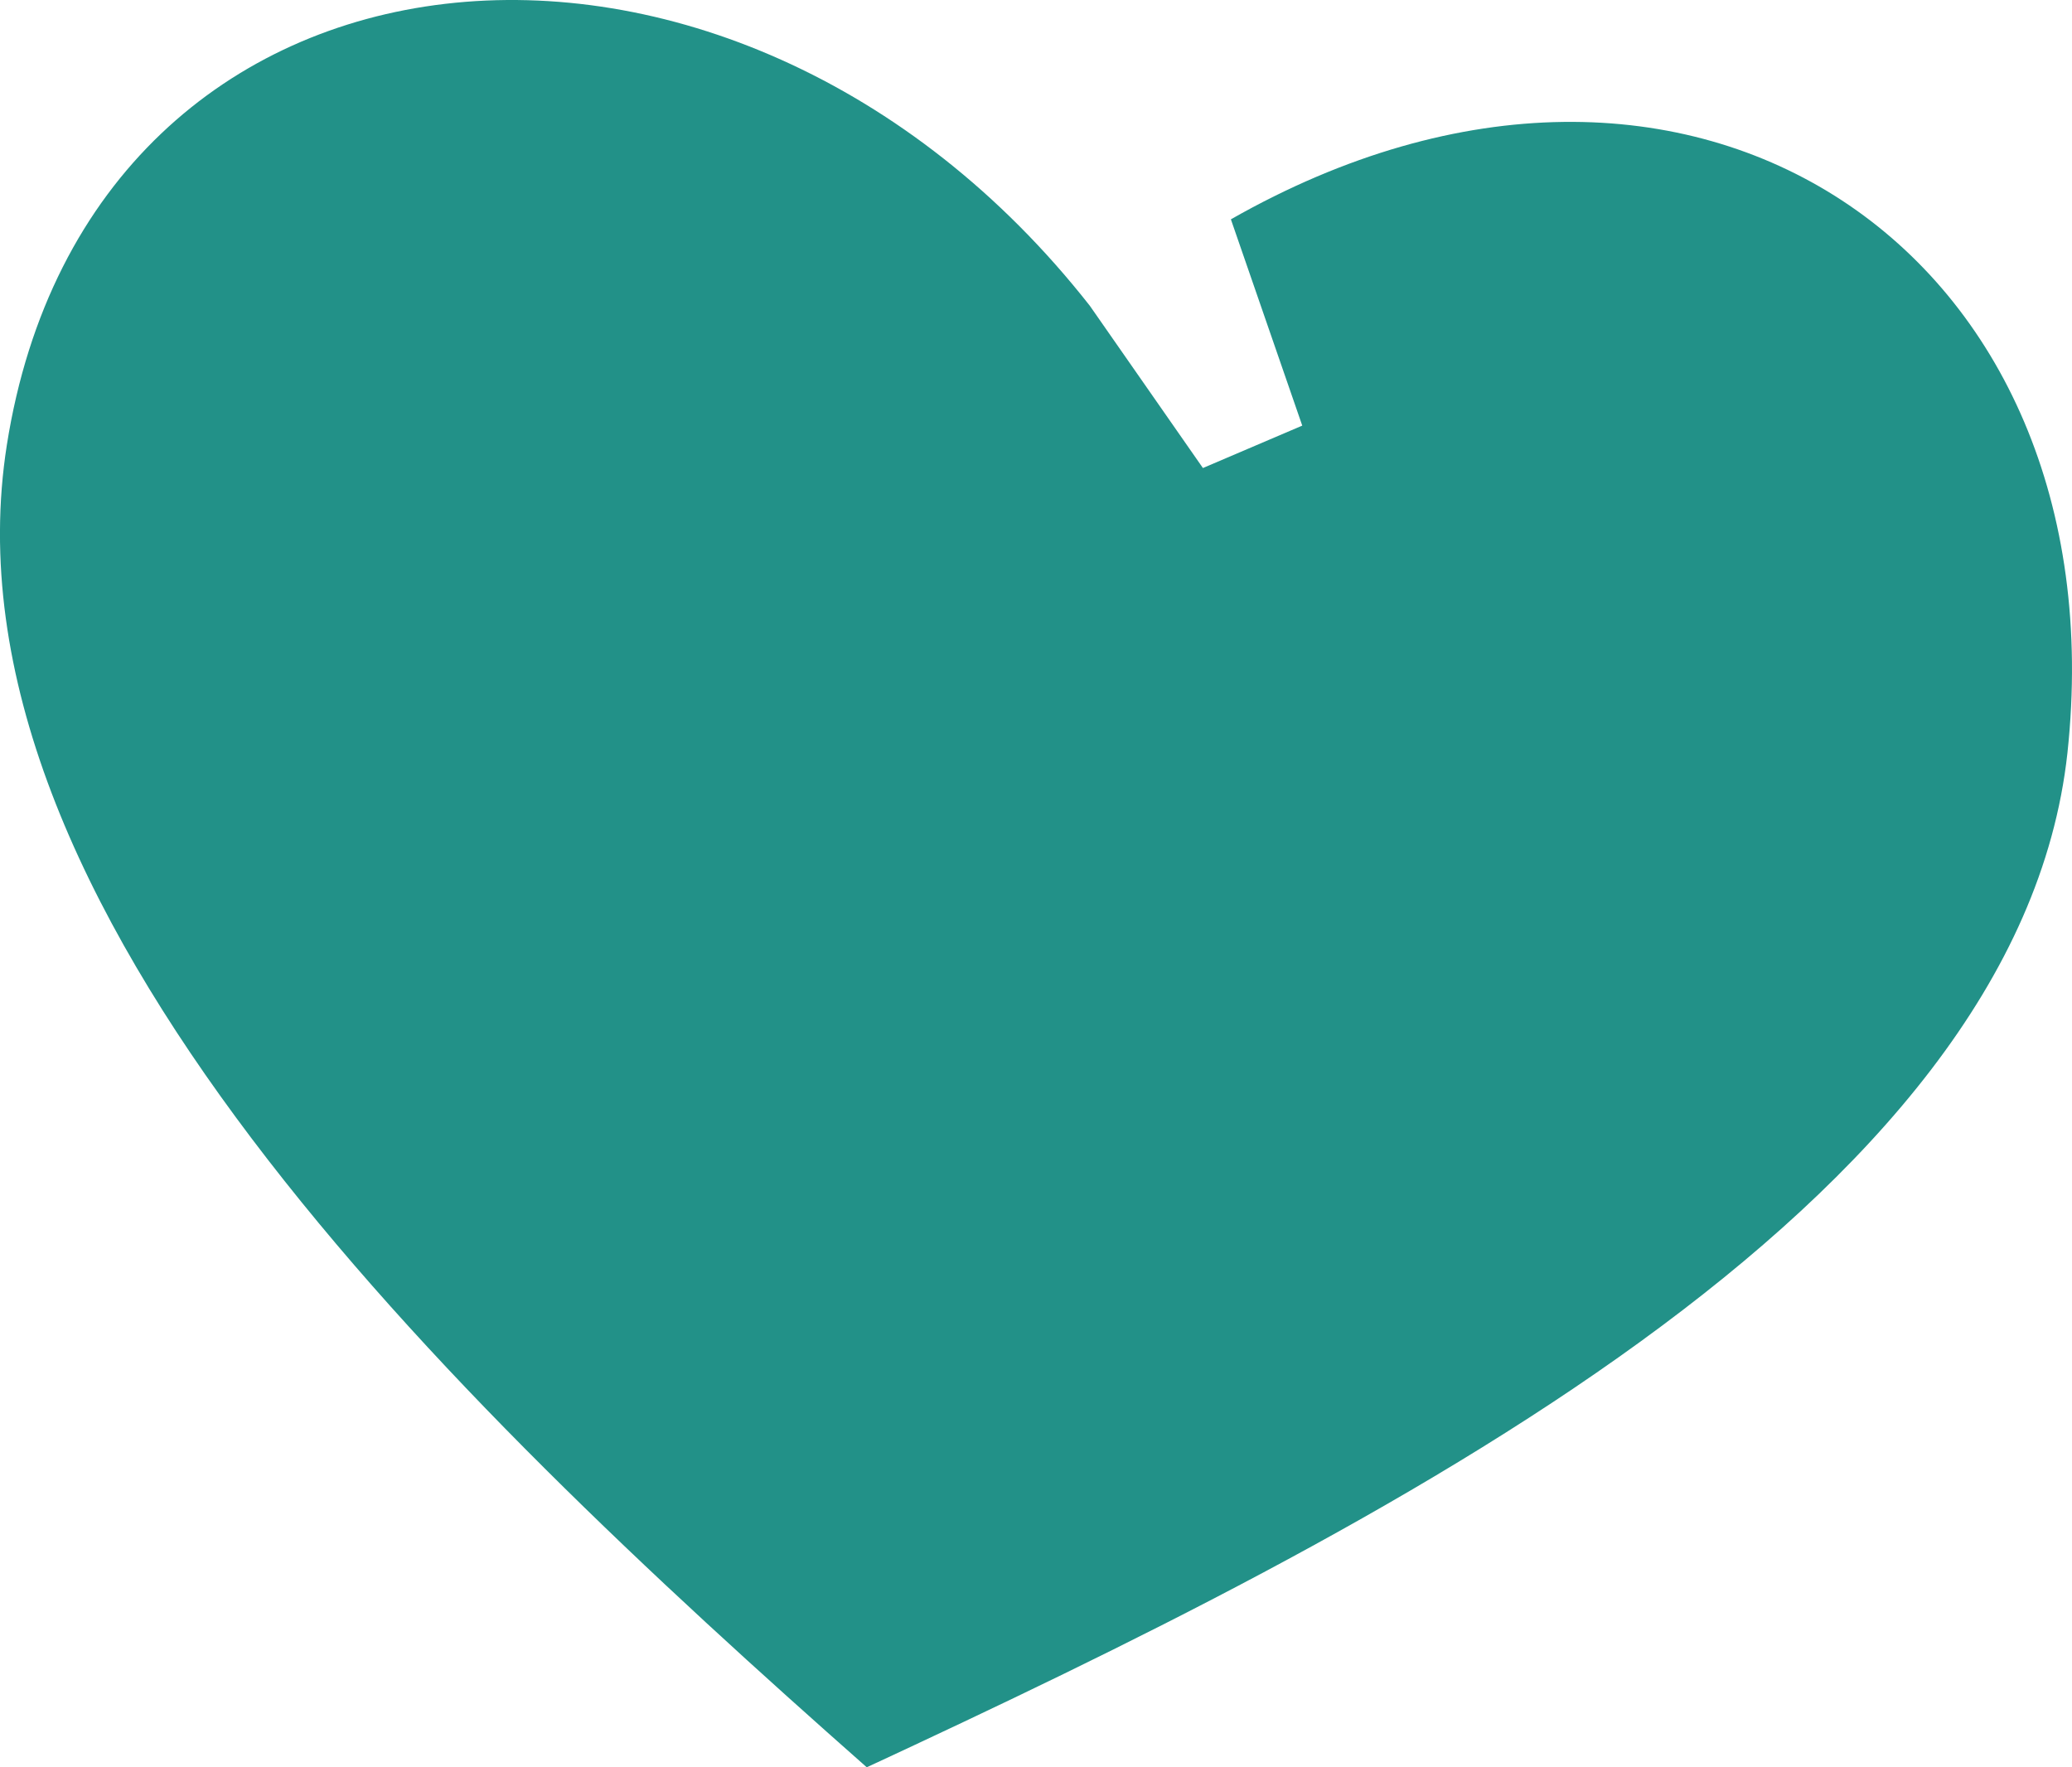 <?xml version="1.0" encoding="UTF-8"?> <svg xmlns="http://www.w3.org/2000/svg" width="34" height="29" viewBox="0 0 34 29" fill="none"><path fill-rule="evenodd" clip-rule="evenodd" d="M33.925 12.356C33.11 19.822 22.623 25.099 14.223 29C7.304 22.891 -1.07 14.827 0.112 7.304C1.492 -1.464 11.998 -2.476 17.883 5.017L19.739 7.68L21.369 6.984L20.198 3.599C27.749 -0.697 34.808 4.148 33.925 12.356Z" fill="#229188"></path></svg> 